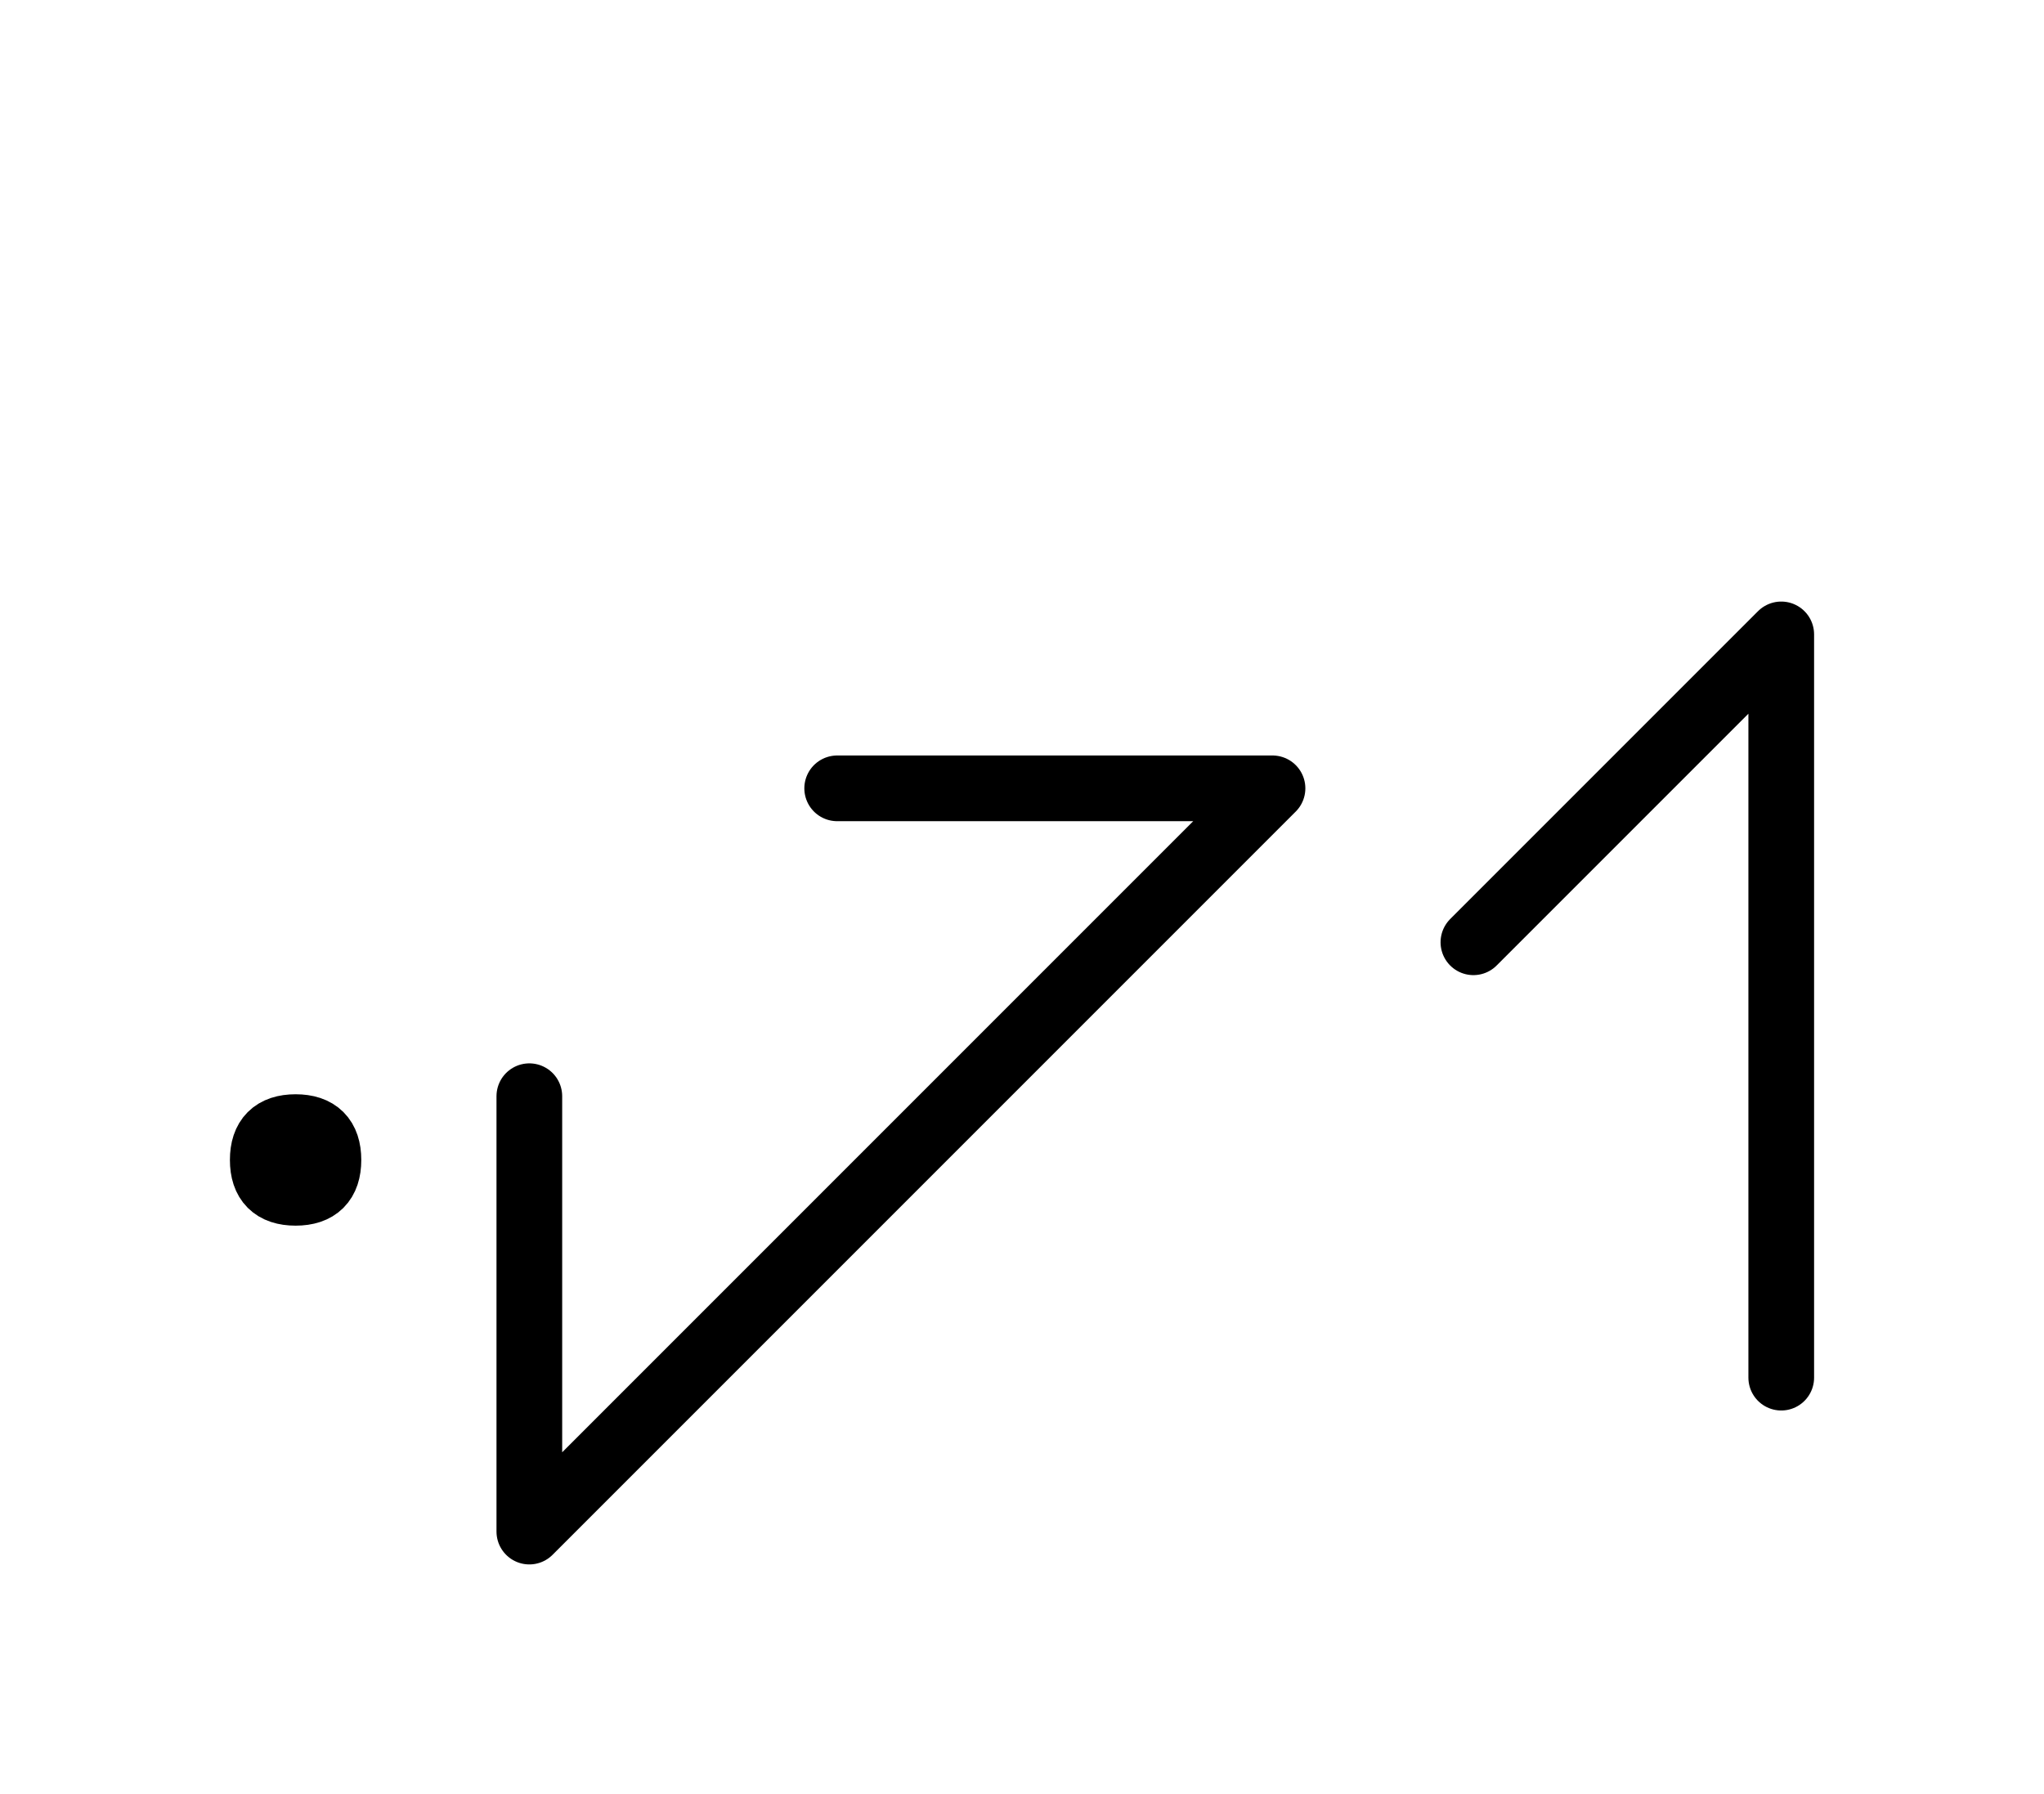 <?xml version="1.0" encoding="UTF-8"?>
<svg xmlns="http://www.w3.org/2000/svg" xmlns:xlink="http://www.w3.org/1999/xlink"
     width="38.896" height="34.142" viewBox="0 0 38.896 34.142">
<defs>
<path d="M17.144,22.071 L14.215,25.0 L24.215,15 L15.931,15 M17.144,22.071 L20.073,19.142 L10.073,29.142 L10.073,20.858 M33.896,22.071 L33.896,26.213 L33.896,12.071 L28.038,17.929 M5.0,22.071 Q5.0,21.446,5.625,21.446 Q6.25,21.446,6.25,22.071 Q6.25,22.696,5.625,22.696 Q5.0,22.696,5.0,22.071" stroke="black" fill="none" stroke-width="1.25" stroke-linecap="round" stroke-linejoin="round" id="d0" />
</defs>
<use xlink:href="#d0" x="0" y="0" />
</svg>